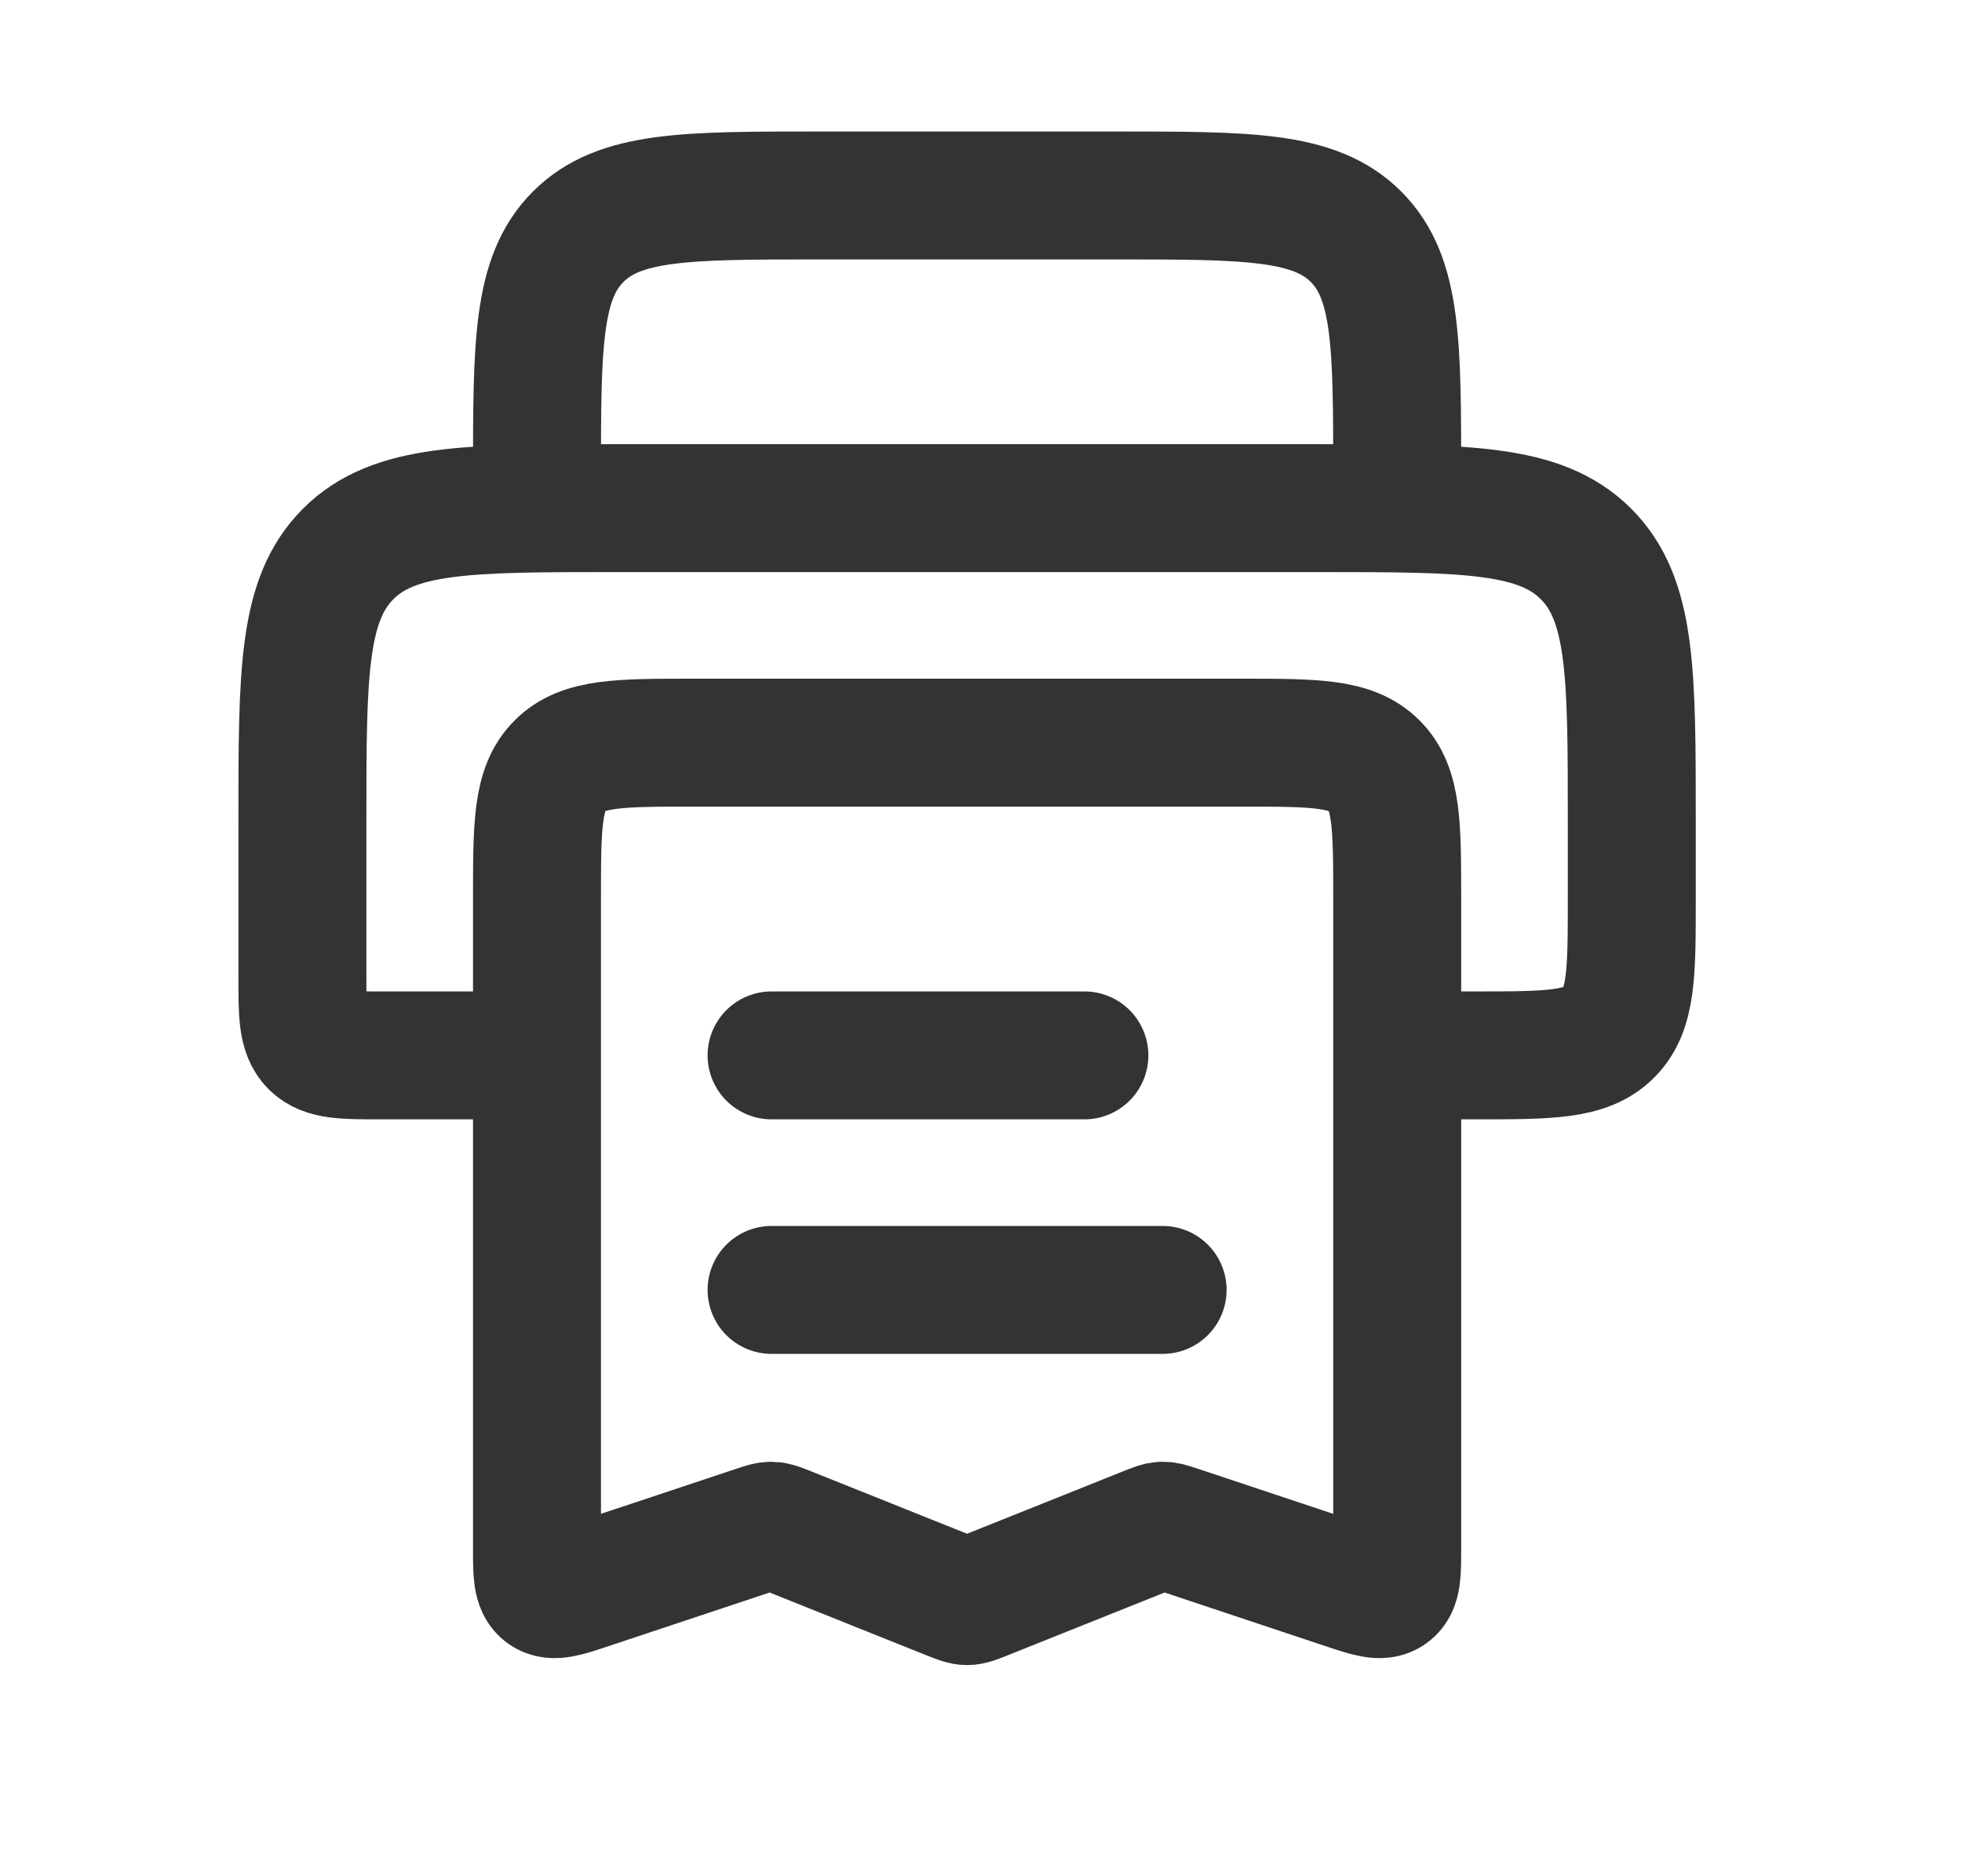 <svg width="23" height="22" viewBox="0 0 23 22" fill="none" xmlns="http://www.w3.org/2000/svg">
<path d="M16.837 12.375H17.295C18.16 12.375 18.592 12.375 18.86 12.106C19.129 11.838 19.129 11.406 19.129 10.542V9.625C19.129 7.896 19.129 7.032 18.592 6.495C18.055 5.958 17.19 5.958 15.462 5.958H7.212C5.483 5.958 4.619 5.958 4.082 6.495C3.545 7.032 3.545 7.896 3.545 9.625V11.458C3.545 11.89 3.545 12.106 3.679 12.241C3.814 12.375 4.03 12.375 4.462 12.375H5.837" stroke="#333333" stroke-width="1.5"/>
<path d="M6.295 18.156V10.542C6.295 9.677 6.295 9.245 6.564 8.977C6.832 8.708 7.264 8.708 8.129 8.708H14.545C15.409 8.708 15.842 8.708 16.11 8.977C16.379 9.245 16.379 9.677 16.379 10.542V18.156C16.379 18.446 16.379 18.591 16.283 18.66C16.188 18.728 16.051 18.682 15.775 18.59L13.788 17.928C13.709 17.902 13.67 17.889 13.629 17.89C13.588 17.891 13.55 17.907 13.473 17.937L11.507 18.724C11.423 18.757 11.381 18.774 11.337 18.774C11.293 18.774 11.251 18.757 11.167 18.724L9.201 17.937C9.124 17.907 9.085 17.891 9.045 17.89C9.004 17.889 8.965 17.902 8.886 17.928L6.898 18.59C6.623 18.682 6.486 18.728 6.39 18.66C6.295 18.591 6.295 18.446 6.295 18.156Z" stroke="#333333" stroke-width="1.5"/>
<path d="M9.045 12.375H12.712" stroke="#333333" stroke-width="1.5" stroke-linecap="round"/>
<path d="M9.045 15.125H13.629" stroke="#333333" stroke-width="1.5" stroke-linecap="round"/>
<path d="M16.379 5.958V5.592C16.379 4.036 16.379 3.258 15.895 2.775C15.412 2.292 14.634 2.292 13.079 2.292H9.595C8.04 2.292 7.262 2.292 6.779 2.775C6.295 3.258 6.295 4.036 6.295 5.592V5.958" stroke="#333333" stroke-width="1.5"/>
</svg>
